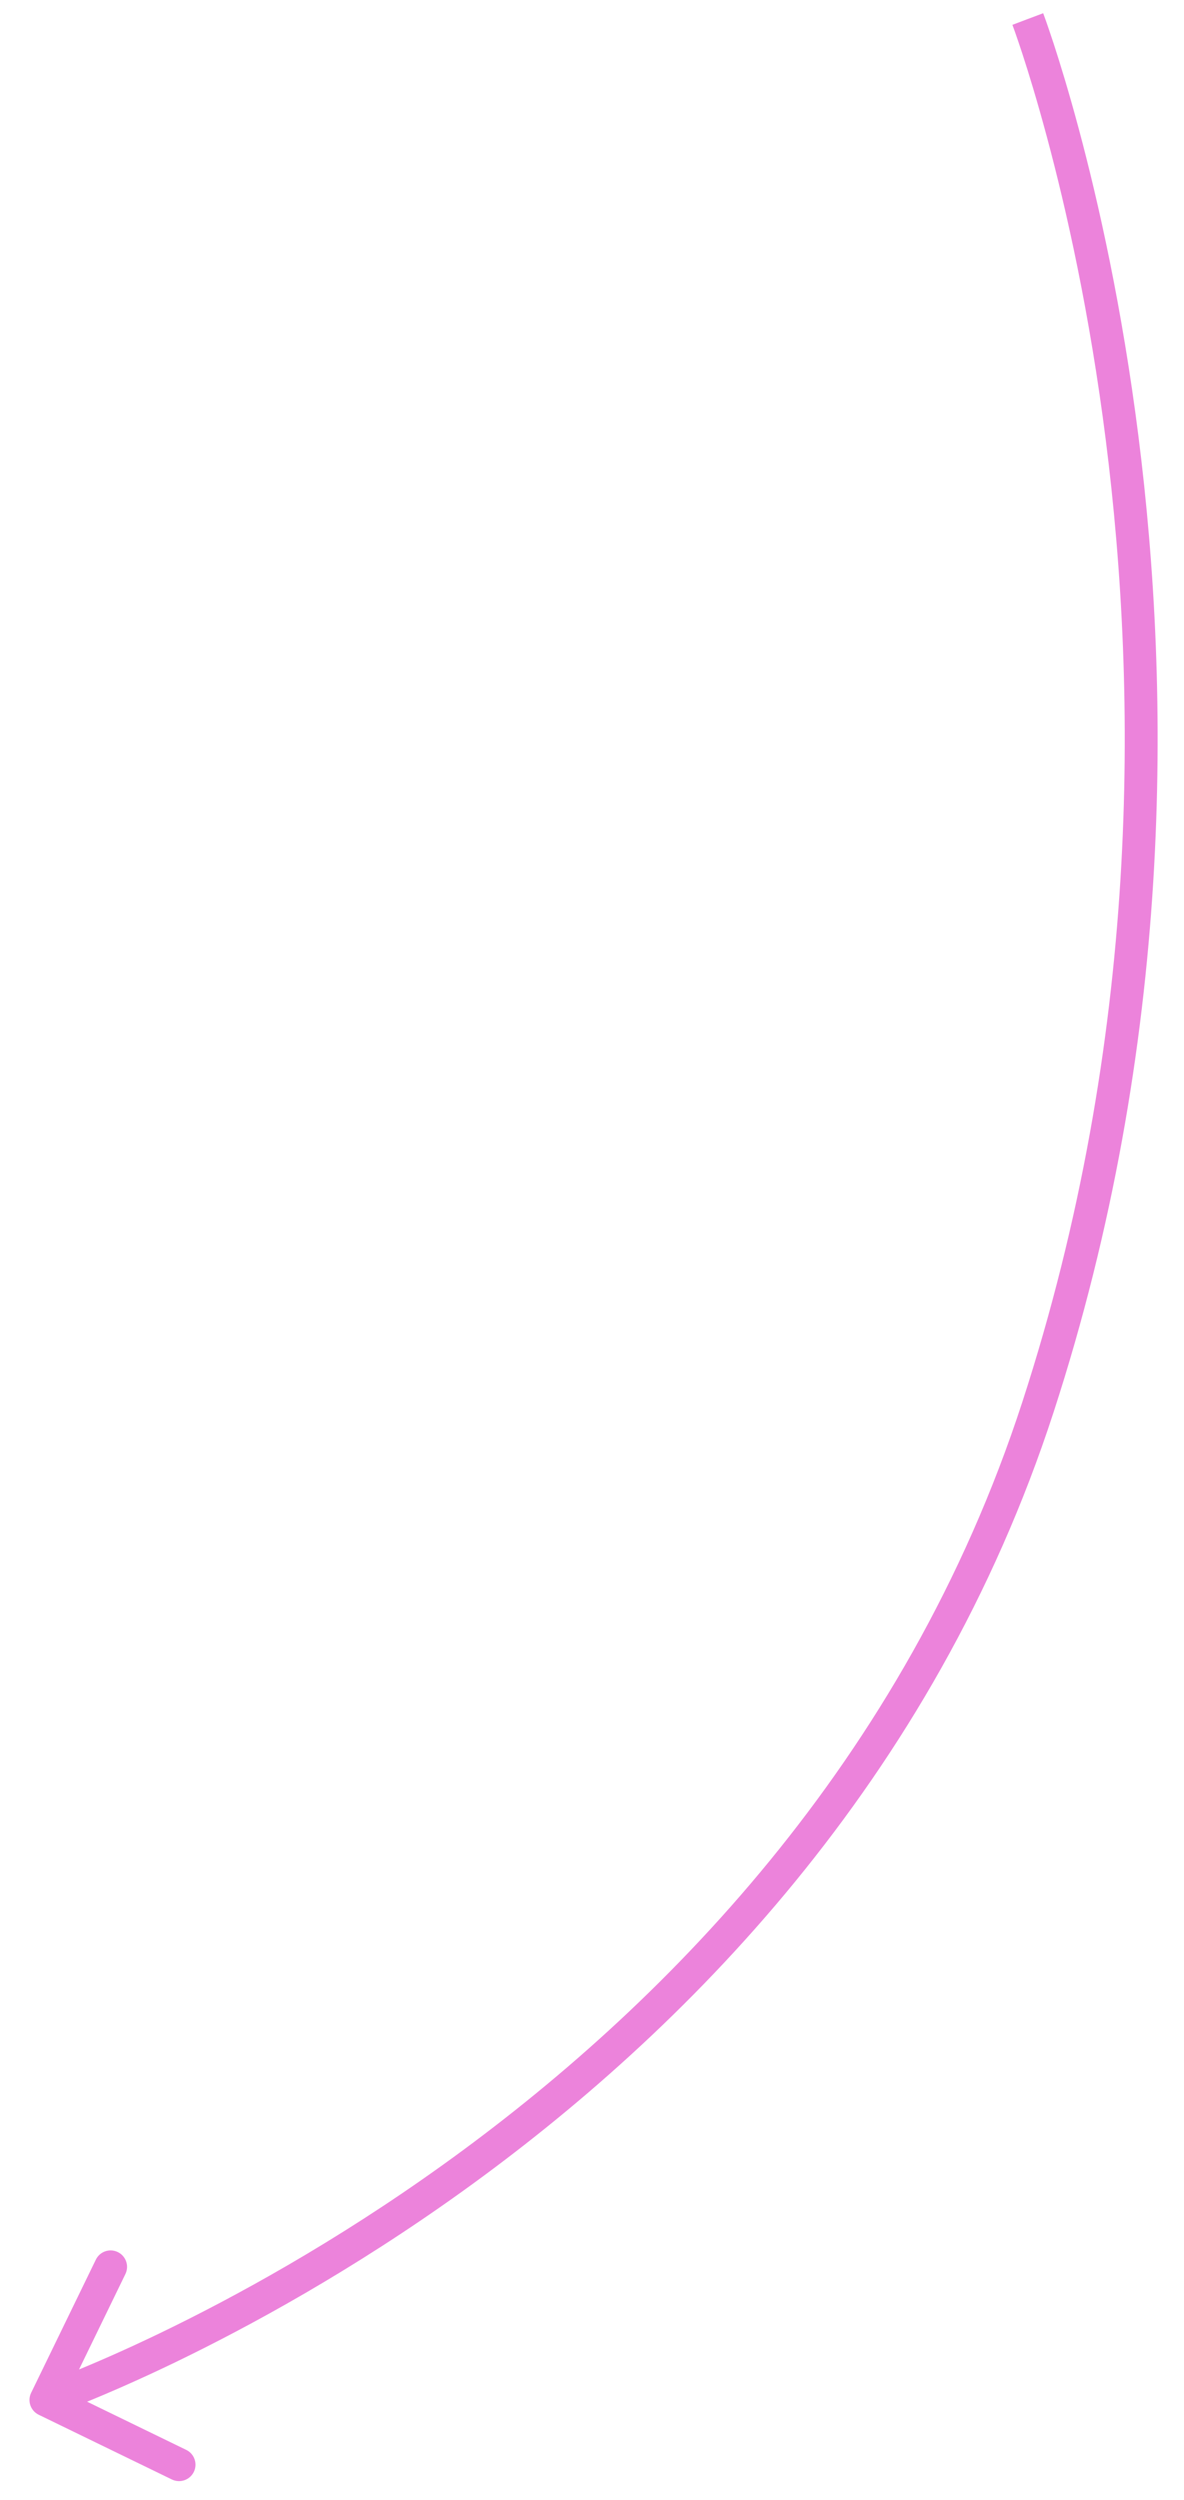 <?xml version="1.0" encoding="UTF-8"?> <svg xmlns="http://www.w3.org/2000/svg" width="36" height="76" viewBox="0 0 36 76" fill="none"> <path d="M31.563 42.768L31.087 42.614L31.563 42.768ZM0.947 72.744C0.826 72.992 0.93 73.292 1.178 73.412L5.225 75.379C5.474 75.5 5.773 75.396 5.894 75.148C6.014 74.9 5.911 74.6 5.663 74.48L2.065 72.731L3.813 69.134C3.934 68.885 3.83 68.586 3.582 68.466C3.334 68.345 3.035 68.448 2.914 68.697L0.947 72.744ZM31.25 0.578C30.783 0.755 30.783 0.755 30.783 0.755C30.783 0.755 30.783 0.756 30.783 0.756C30.783 0.756 30.783 0.757 30.784 0.758C30.784 0.76 30.785 0.763 30.787 0.767C30.79 0.776 30.795 0.79 30.802 0.808C30.816 0.845 30.836 0.9 30.862 0.974C30.914 1.122 30.99 1.343 31.085 1.633C31.275 2.214 31.538 3.071 31.833 4.17C32.423 6.367 33.135 9.532 33.623 13.388C34.599 21.103 34.675 31.573 31.087 42.614L32.038 42.923C35.684 31.703 35.603 21.077 34.615 13.263C34.12 9.354 33.398 6.145 32.799 3.911C32.499 2.793 32.23 1.919 32.036 1.323C31.938 1.025 31.859 0.796 31.805 0.641C31.777 0.564 31.756 0.504 31.741 0.464C31.734 0.444 31.728 0.429 31.724 0.418C31.722 0.413 31.721 0.409 31.72 0.406C31.719 0.405 31.719 0.404 31.718 0.403C31.718 0.402 31.718 0.402 31.718 0.402C31.718 0.402 31.718 0.401 31.25 0.578ZM31.087 42.614C27.514 53.61 20.06 61.08 13.476 65.807C10.185 68.17 7.118 69.843 4.876 70.925C3.755 71.466 2.84 71.858 2.208 72.115C1.892 72.243 1.646 72.338 1.481 72.4C1.398 72.431 1.335 72.454 1.293 72.469C1.273 72.476 1.257 72.482 1.247 72.485C1.242 72.487 1.238 72.488 1.236 72.489C1.235 72.49 1.234 72.49 1.234 72.49C1.233 72.49 1.233 72.49 1.233 72.49C1.233 72.49 1.233 72.49 1.397 72.963C1.56 73.435 1.56 73.435 1.561 73.435C1.561 73.435 1.561 73.435 1.562 73.434C1.563 73.434 1.564 73.434 1.566 73.433C1.569 73.432 1.574 73.43 1.58 73.428C1.592 73.424 1.609 73.418 1.632 73.41C1.677 73.393 1.744 73.369 1.831 73.336C2.005 73.271 2.259 73.174 2.584 73.041C3.234 72.778 4.168 72.376 5.31 71.826C7.593 70.724 10.712 69.023 14.059 66.62C20.749 61.816 28.378 54.188 32.038 42.923L31.087 42.614Z" fill="#EC83DB"></path> </svg> 